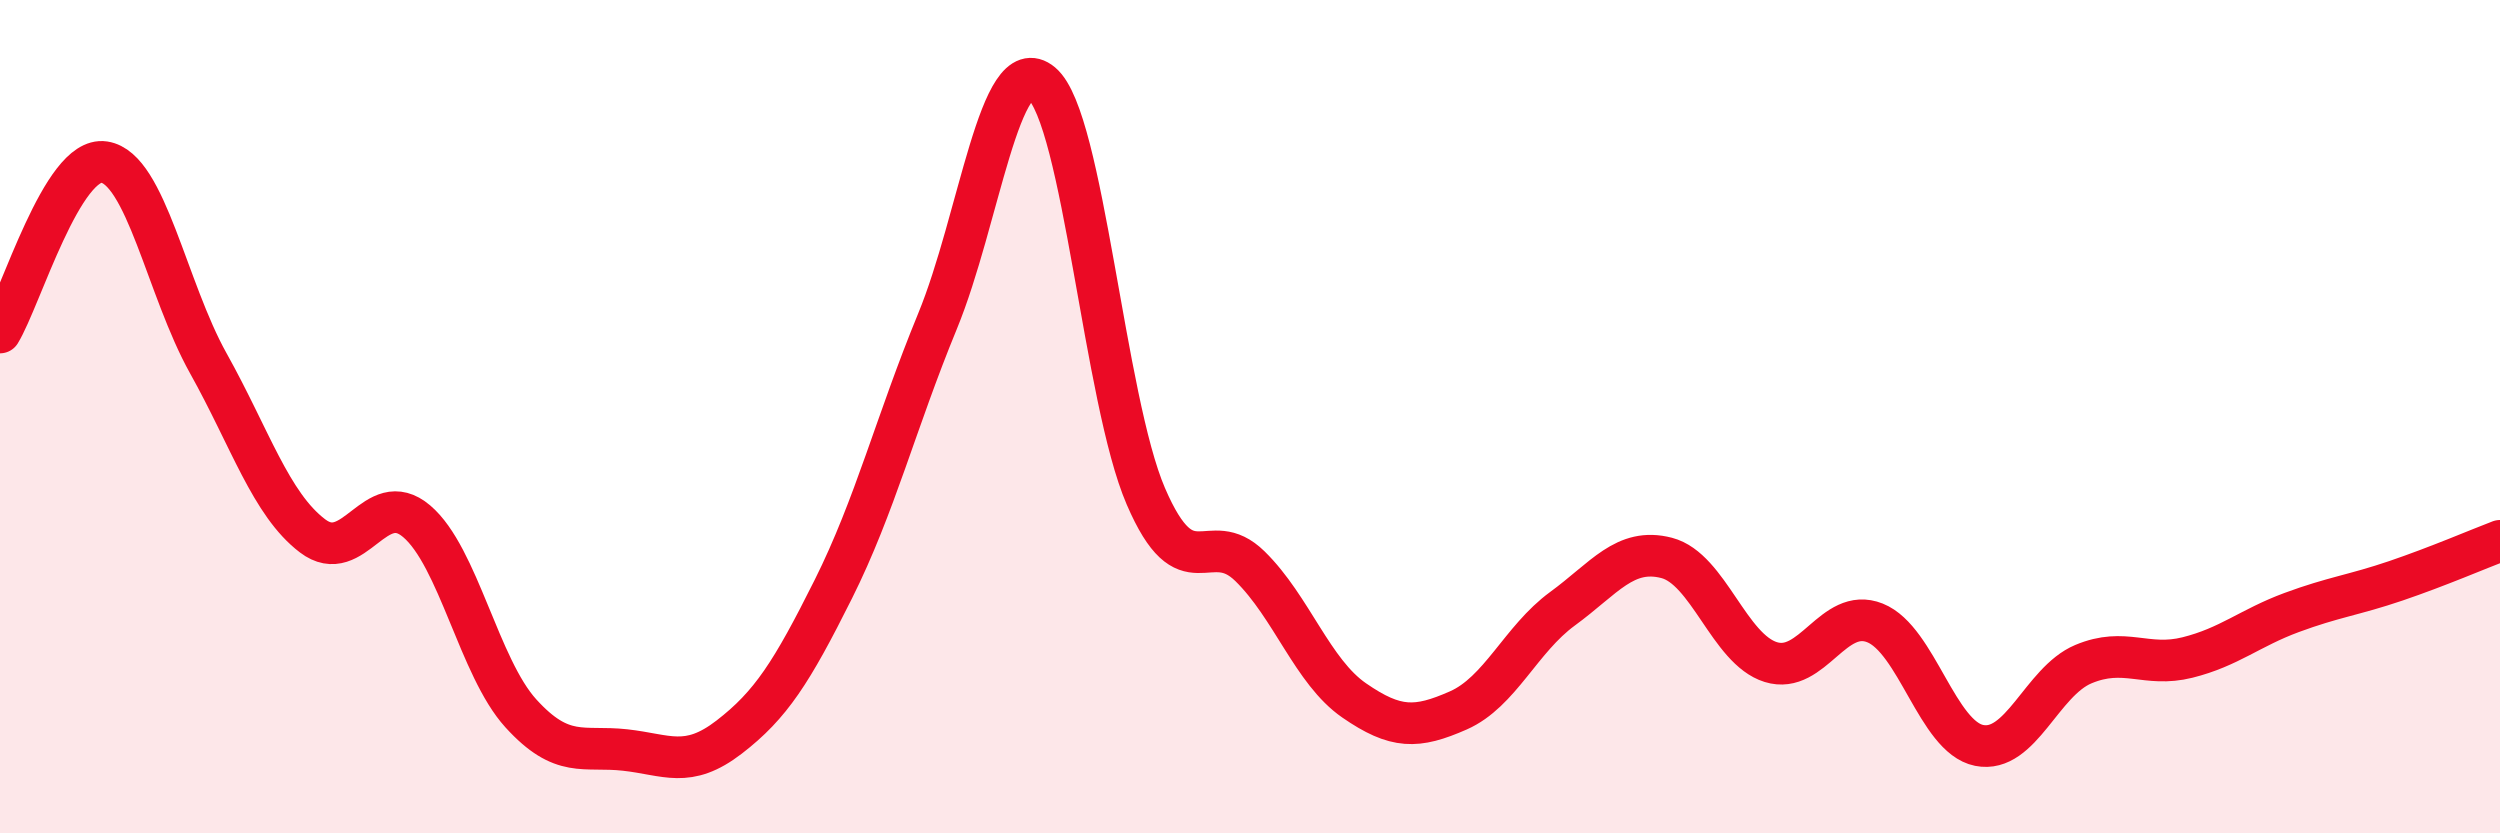 
    <svg width="60" height="20" viewBox="0 0 60 20" xmlns="http://www.w3.org/2000/svg">
      <path
        d="M 0,7.98 C 0.5,7.16 1.5,3.74 2.5,3.89 C 3.5,4.04 4,6.93 5,8.72 C 6,10.51 6.5,12.1 7.5,12.86 C 8.5,13.62 9,11.66 10,12.51 C 11,13.36 11.5,16.02 12.5,17.12 C 13.5,18.22 14,17.89 15,18 C 16,18.11 16.5,18.46 17.5,17.69 C 18.5,16.92 19,16.14 20,14.14 C 21,12.14 21.5,10.14 22.5,7.71 C 23.5,5.28 24,1.16 25,2 C 26,2.84 26.5,9.59 27.5,11.91 C 28.5,14.23 29,12.61 30,13.59 C 31,14.57 31.5,16.12 32.5,16.81 C 33.5,17.5 34,17.49 35,17.05 C 36,16.61 36.5,15.34 37.5,14.61 C 38.5,13.88 39,13.13 40,13.39 C 41,13.65 41.5,15.58 42.5,15.89 C 43.5,16.2 44,14.55 45,14.95 C 46,15.35 46.5,17.69 47.5,17.89 C 48.5,18.09 49,16.36 50,15.94 C 51,15.52 51.5,16.03 52.5,15.78 C 53.5,15.53 54,15.07 55,14.7 C 56,14.33 56.5,14.28 57.5,13.94 C 58.5,13.6 59.5,13.17 60,12.98L60 20L0 20Z"
        fill="#EB0A25"
        opacity="0.1"
        stroke-linecap="round"
        stroke-linejoin="round"
      />
      <path
        d="M 0,7.98 C 0.5,7.16 1.5,3.74 2.5,3.89 C 3.5,4.04 4,6.93 5,8.72 C 6,10.51 6.5,12.1 7.5,12.86 C 8.5,13.62 9,11.66 10,12.51 C 11,13.36 11.5,16.02 12.5,17.12 C 13.5,18.22 14,17.89 15,18 C 16,18.11 16.5,18.46 17.5,17.69 C 18.5,16.92 19,16.14 20,14.14 C 21,12.14 21.5,10.14 22.5,7.71 C 23.5,5.28 24,1.16 25,2 C 26,2.84 26.5,9.59 27.5,11.91 C 28.5,14.23 29,12.61 30,13.59 C 31,14.57 31.5,16.12 32.5,16.81 C 33.5,17.5 34,17.49 35,17.05 C 36,16.61 36.5,15.34 37.5,14.61 C 38.5,13.88 39,13.13 40,13.39 C 41,13.65 41.5,15.58 42.5,15.89 C 43.5,16.2 44,14.55 45,14.95 C 46,15.35 46.5,17.69 47.5,17.89 C 48.5,18.09 49,16.36 50,15.94 C 51,15.52 51.5,16.03 52.5,15.78 C 53.5,15.53 54,15.07 55,14.7 C 56,14.33 56.5,14.28 57.5,13.94 C 58.5,13.6 59.5,13.17 60,12.98"
        stroke="#EB0A25"
        stroke-width="1"
        fill="none"
        stroke-linecap="round"
        stroke-linejoin="round"
      />
    </svg>
  